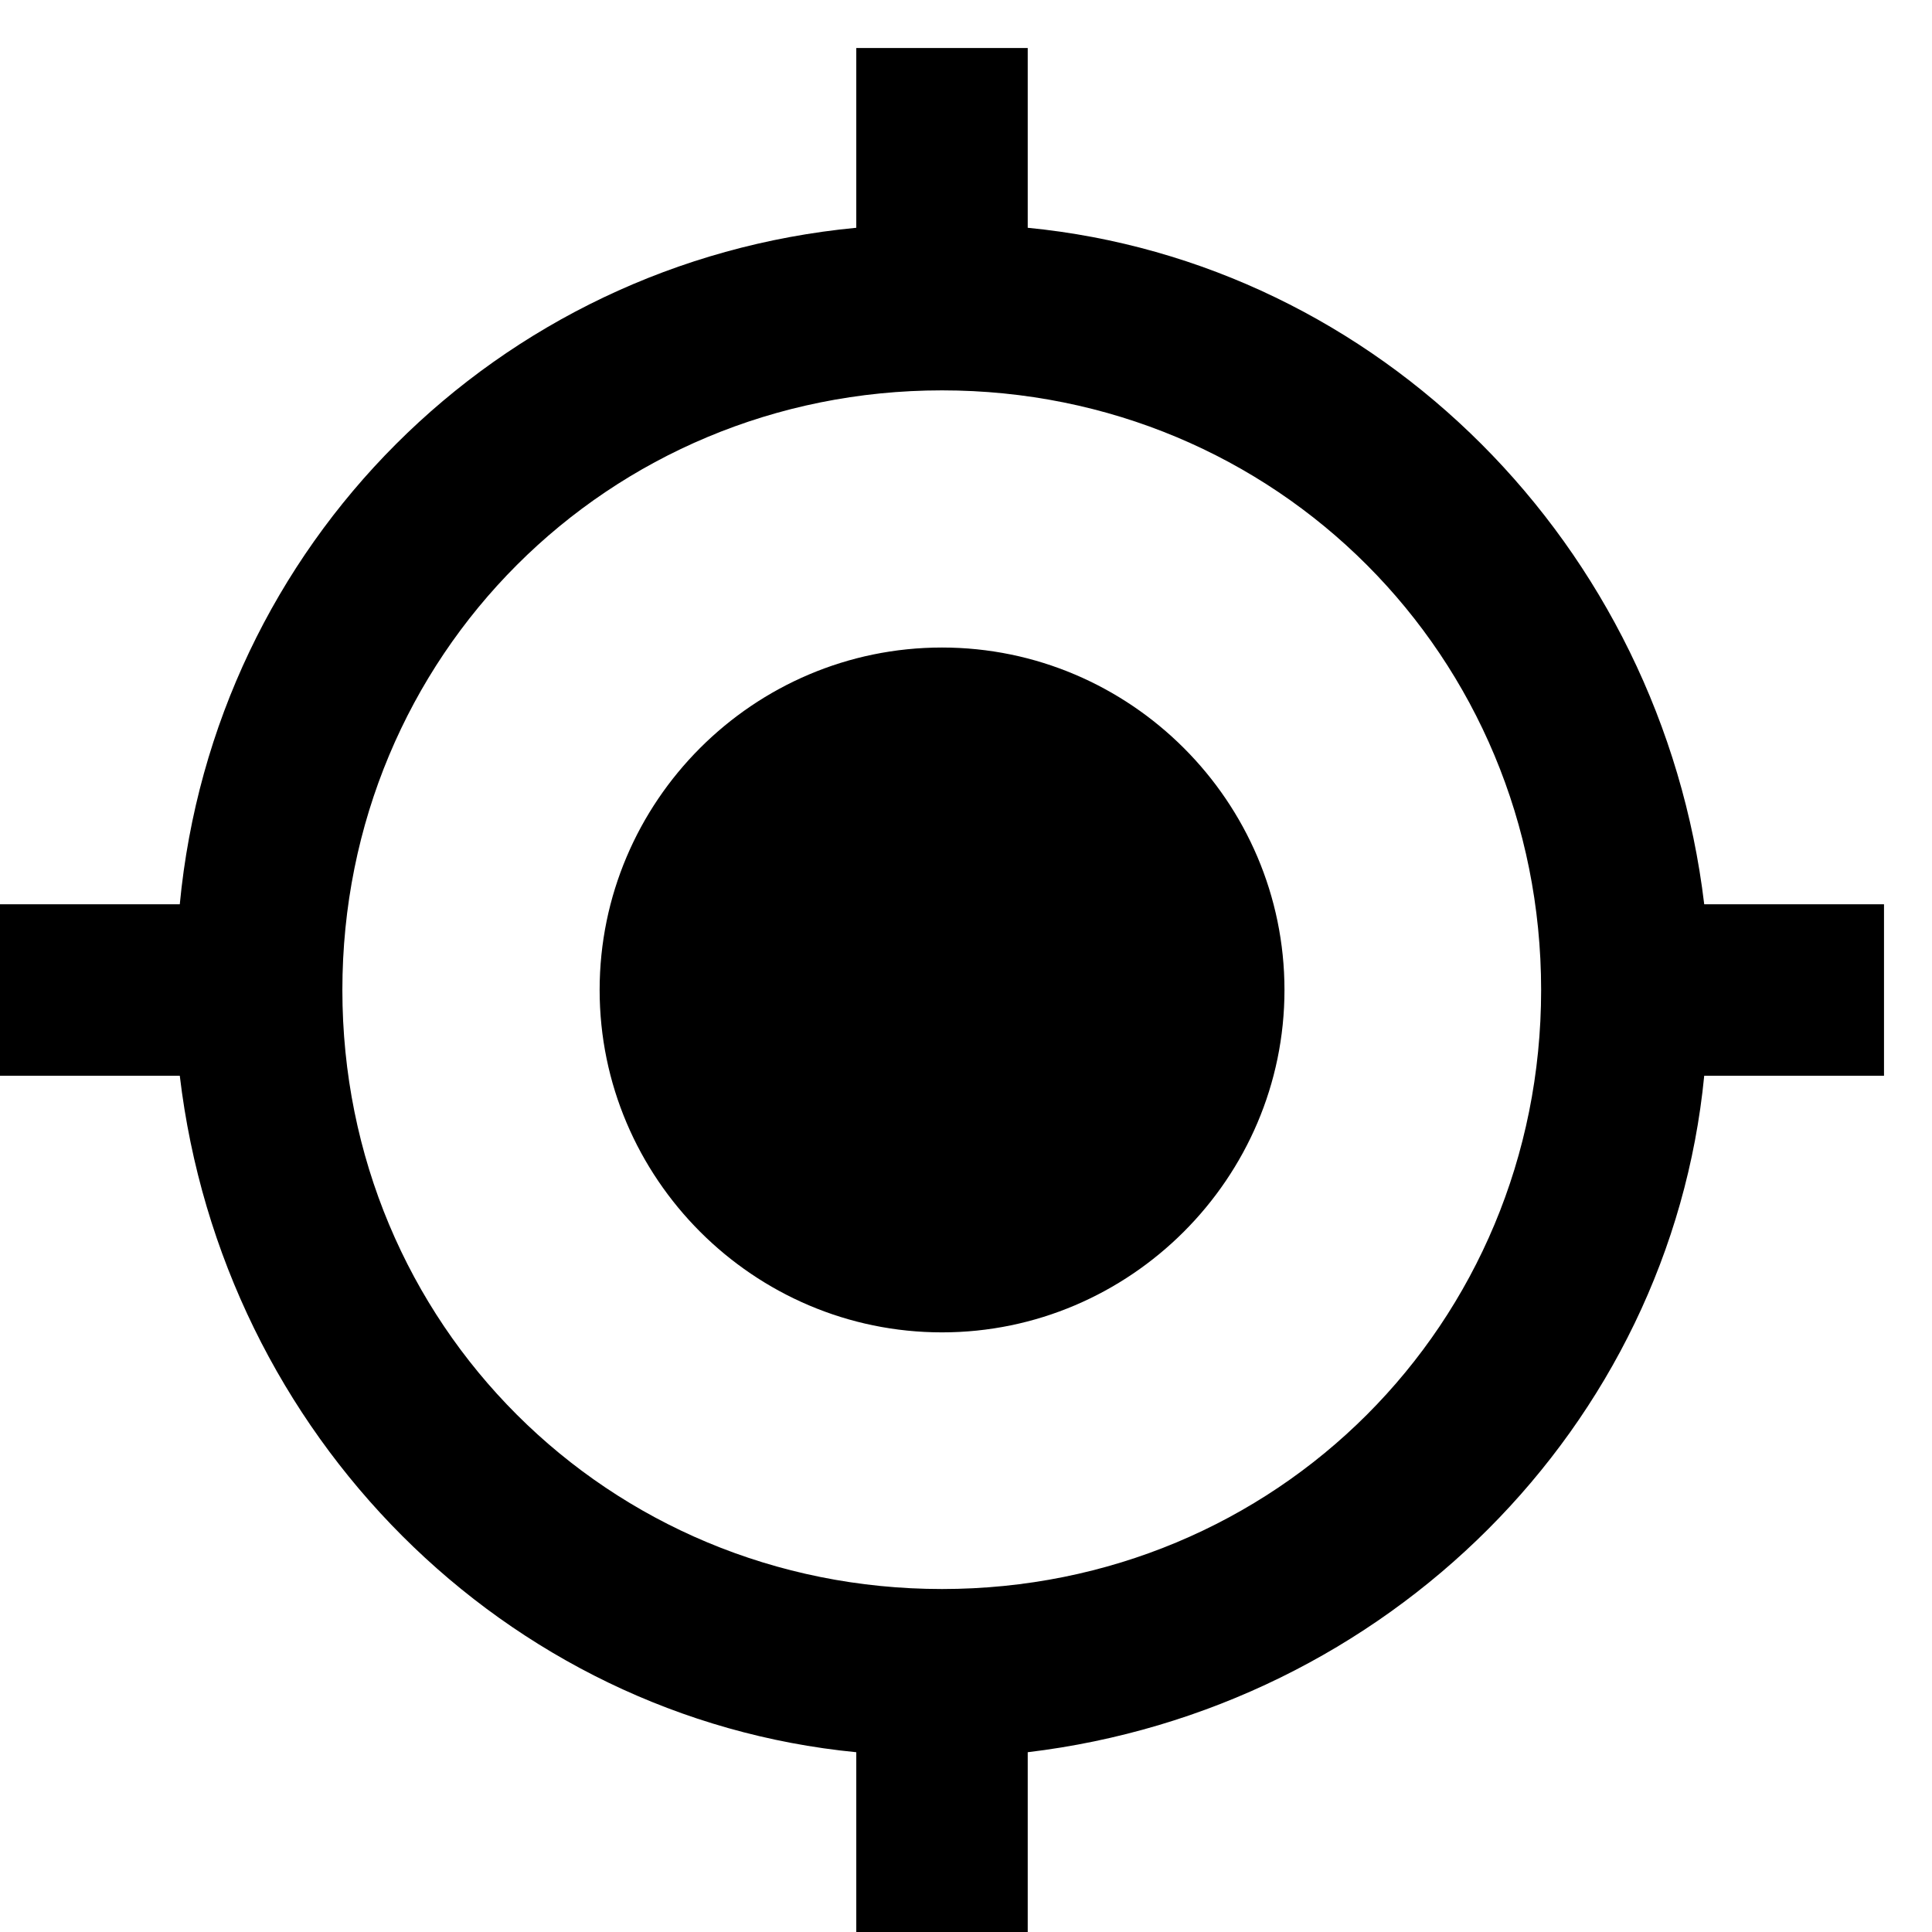 <?xml version="1.0" encoding="UTF-8"?>
<svg width="19px" height="19px" viewBox="0 0 19 19" version="1.1" xmlns="http://www.w3.org/2000/svg" xmlns:xlink="http://www.w3.org/1999/xlink">
    <!-- Generator: Sketch 42 (36781) - http://www.bohemiancoding.com/sketch -->
    <title>gps-fixed-indicator</title>
    <desc>Created with Sketch.</desc>
    <defs></defs>
    <g id="Page-1" stroke="none" stroke-width="1" fill="#515151" fill-rule="evenodd">
        <g id="Artboard" transform="translate(-887, -341)" fill="e2e2e2">
            <g id="Location" transform="translate(190, 310)">
                <path d="M706.264,37.368 C704.409,37.368 702.897,38.881 702.897,40.736 C702.897,42.586 704.409,44.103 706.264,44.103 C708.115,44.103 709.632,42.586 709.632,40.736 C709.632,38.881 708.115,37.368 706.264,37.368 Z M713.76,39.893 C713.337,36.357 710.557,33.577 707.107,33.24 L707.107,31.472 L705.421,31.472 L705.421,33.24 C701.885,33.577 699.105,36.357 698.768,39.893 L697,39.893 L697,41.579 L698.768,41.579 C699.187,45.115 701.967,47.895 705.421,48.232 L705.421,50 L707.107,50 L707.107,48.232 C710.643,47.808 713.423,45.028 713.76,41.579 L715.528,41.579 L715.528,39.893 L713.76,39.893 Z M706.264,46.627 C702.979,46.627 700.367,44.021 700.367,40.736 C700.367,37.451 702.979,34.839 706.264,34.839 C709.549,34.839 712.156,37.451 712.156,40.736 C712.156,44.021 709.549,46.627 706.264,46.627 Z" id="gps-fixed-indicator"></path>
            </g>
        </g>
    </g>
</svg>
